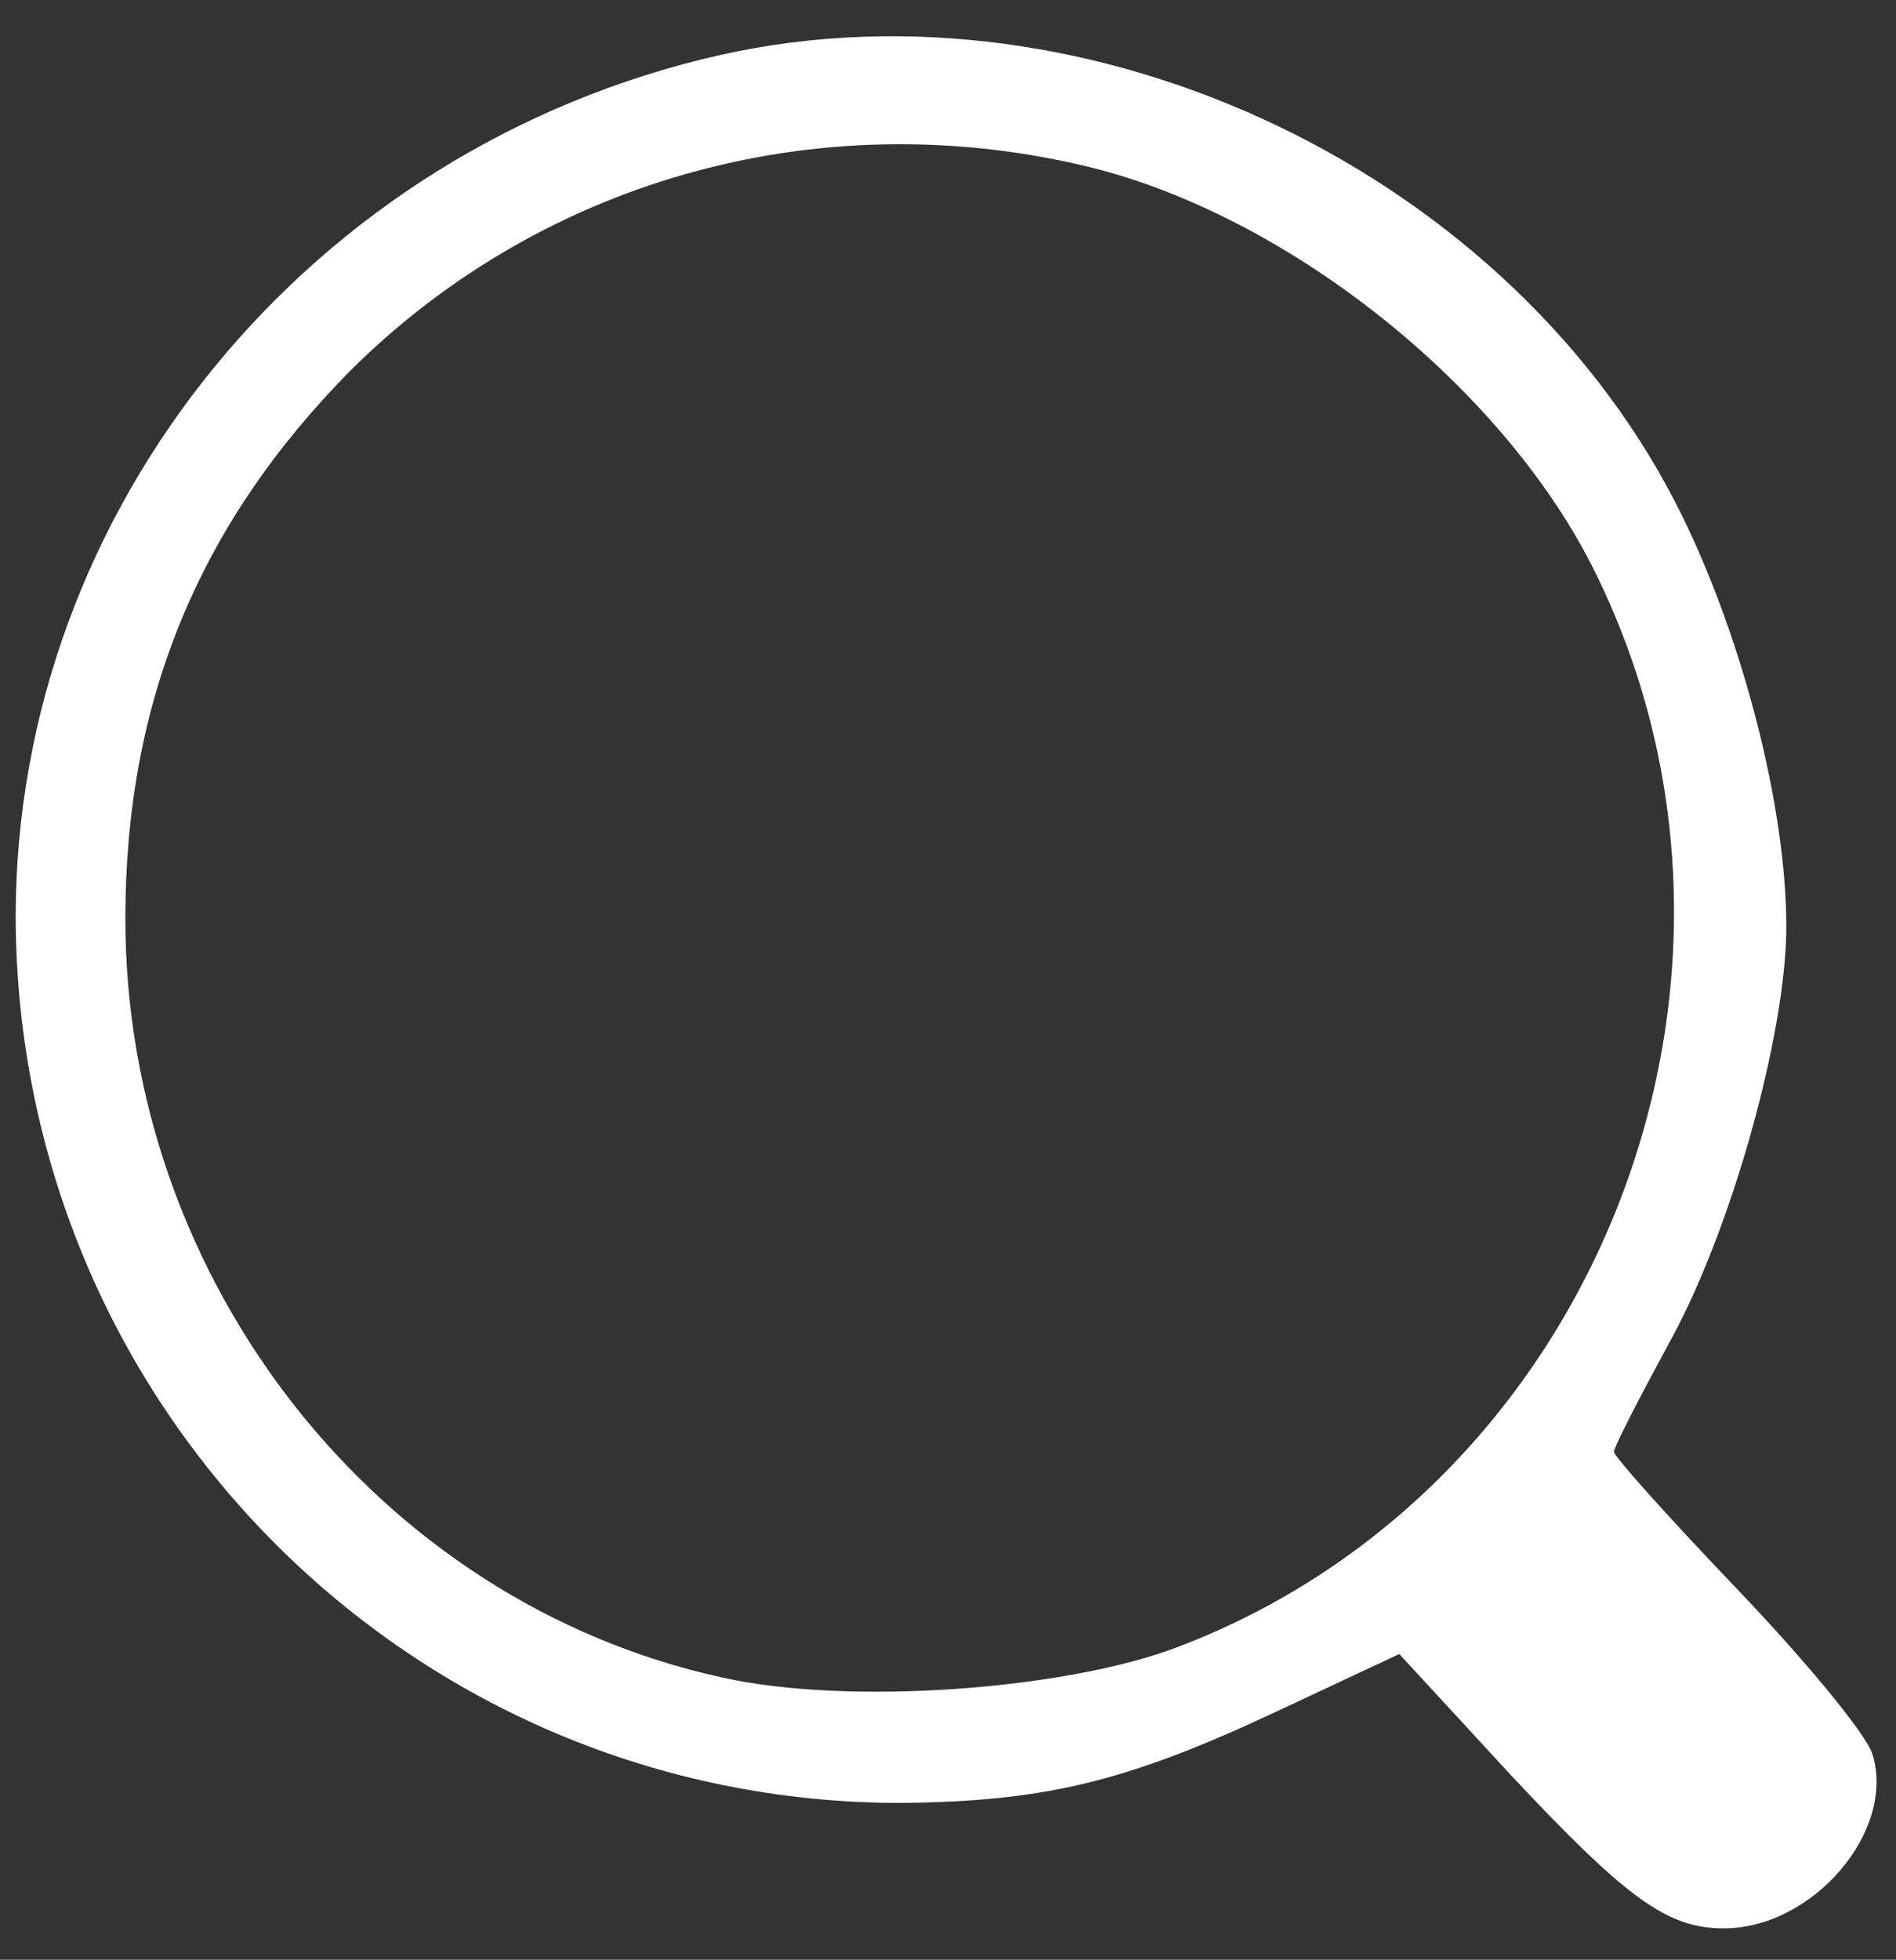 <?xml version="1.0" standalone="no"?>
<!DOCTYPE svg PUBLIC "-//W3C//DTD SVG 20010904//EN"
 "http://www.w3.org/TR/2001/REC-SVG-20010904/DTD/svg10.dtd">
<svg version="1.0" xmlns="http://www.w3.org/2000/svg"
 width="121pt" height="125pt" viewBox="0 0 121 125"
 preserveAspectRatio="xMidYMid meet">

<rect x="0" y="0" width="121" height="125" fill="#333333" stroke="none"/>

<g transform="translate(0,125) scale(0.1,-0.1)"
fill="#FFFFFF" stroke="none">
<path d="M460 1215 c-262 -59 -450 -289 -450 -550 1 -313 253 -565 565 -565
91 1 143 13 239 58 l79 37 71 -77 c74 -79 100 -98 136 -98 57 0 110 62 95 111
-4 13 -43 60 -86 105 -44 46 -79 85 -79 88 0 3 16 34 35 69 40 72 75 198 75
266 0 75 -27 181 -66 261 -107 219 -377 348 -614 295z m241 -73 c125 -33 257
-139 315 -253 131 -259 6 -586 -263 -689 -72 -28 -212 -38 -292 -20 -220 48
-381 253 -381 484 0 139 47 252 144 350 125 124 305 172 477 128z"/>
</g>
</svg>
